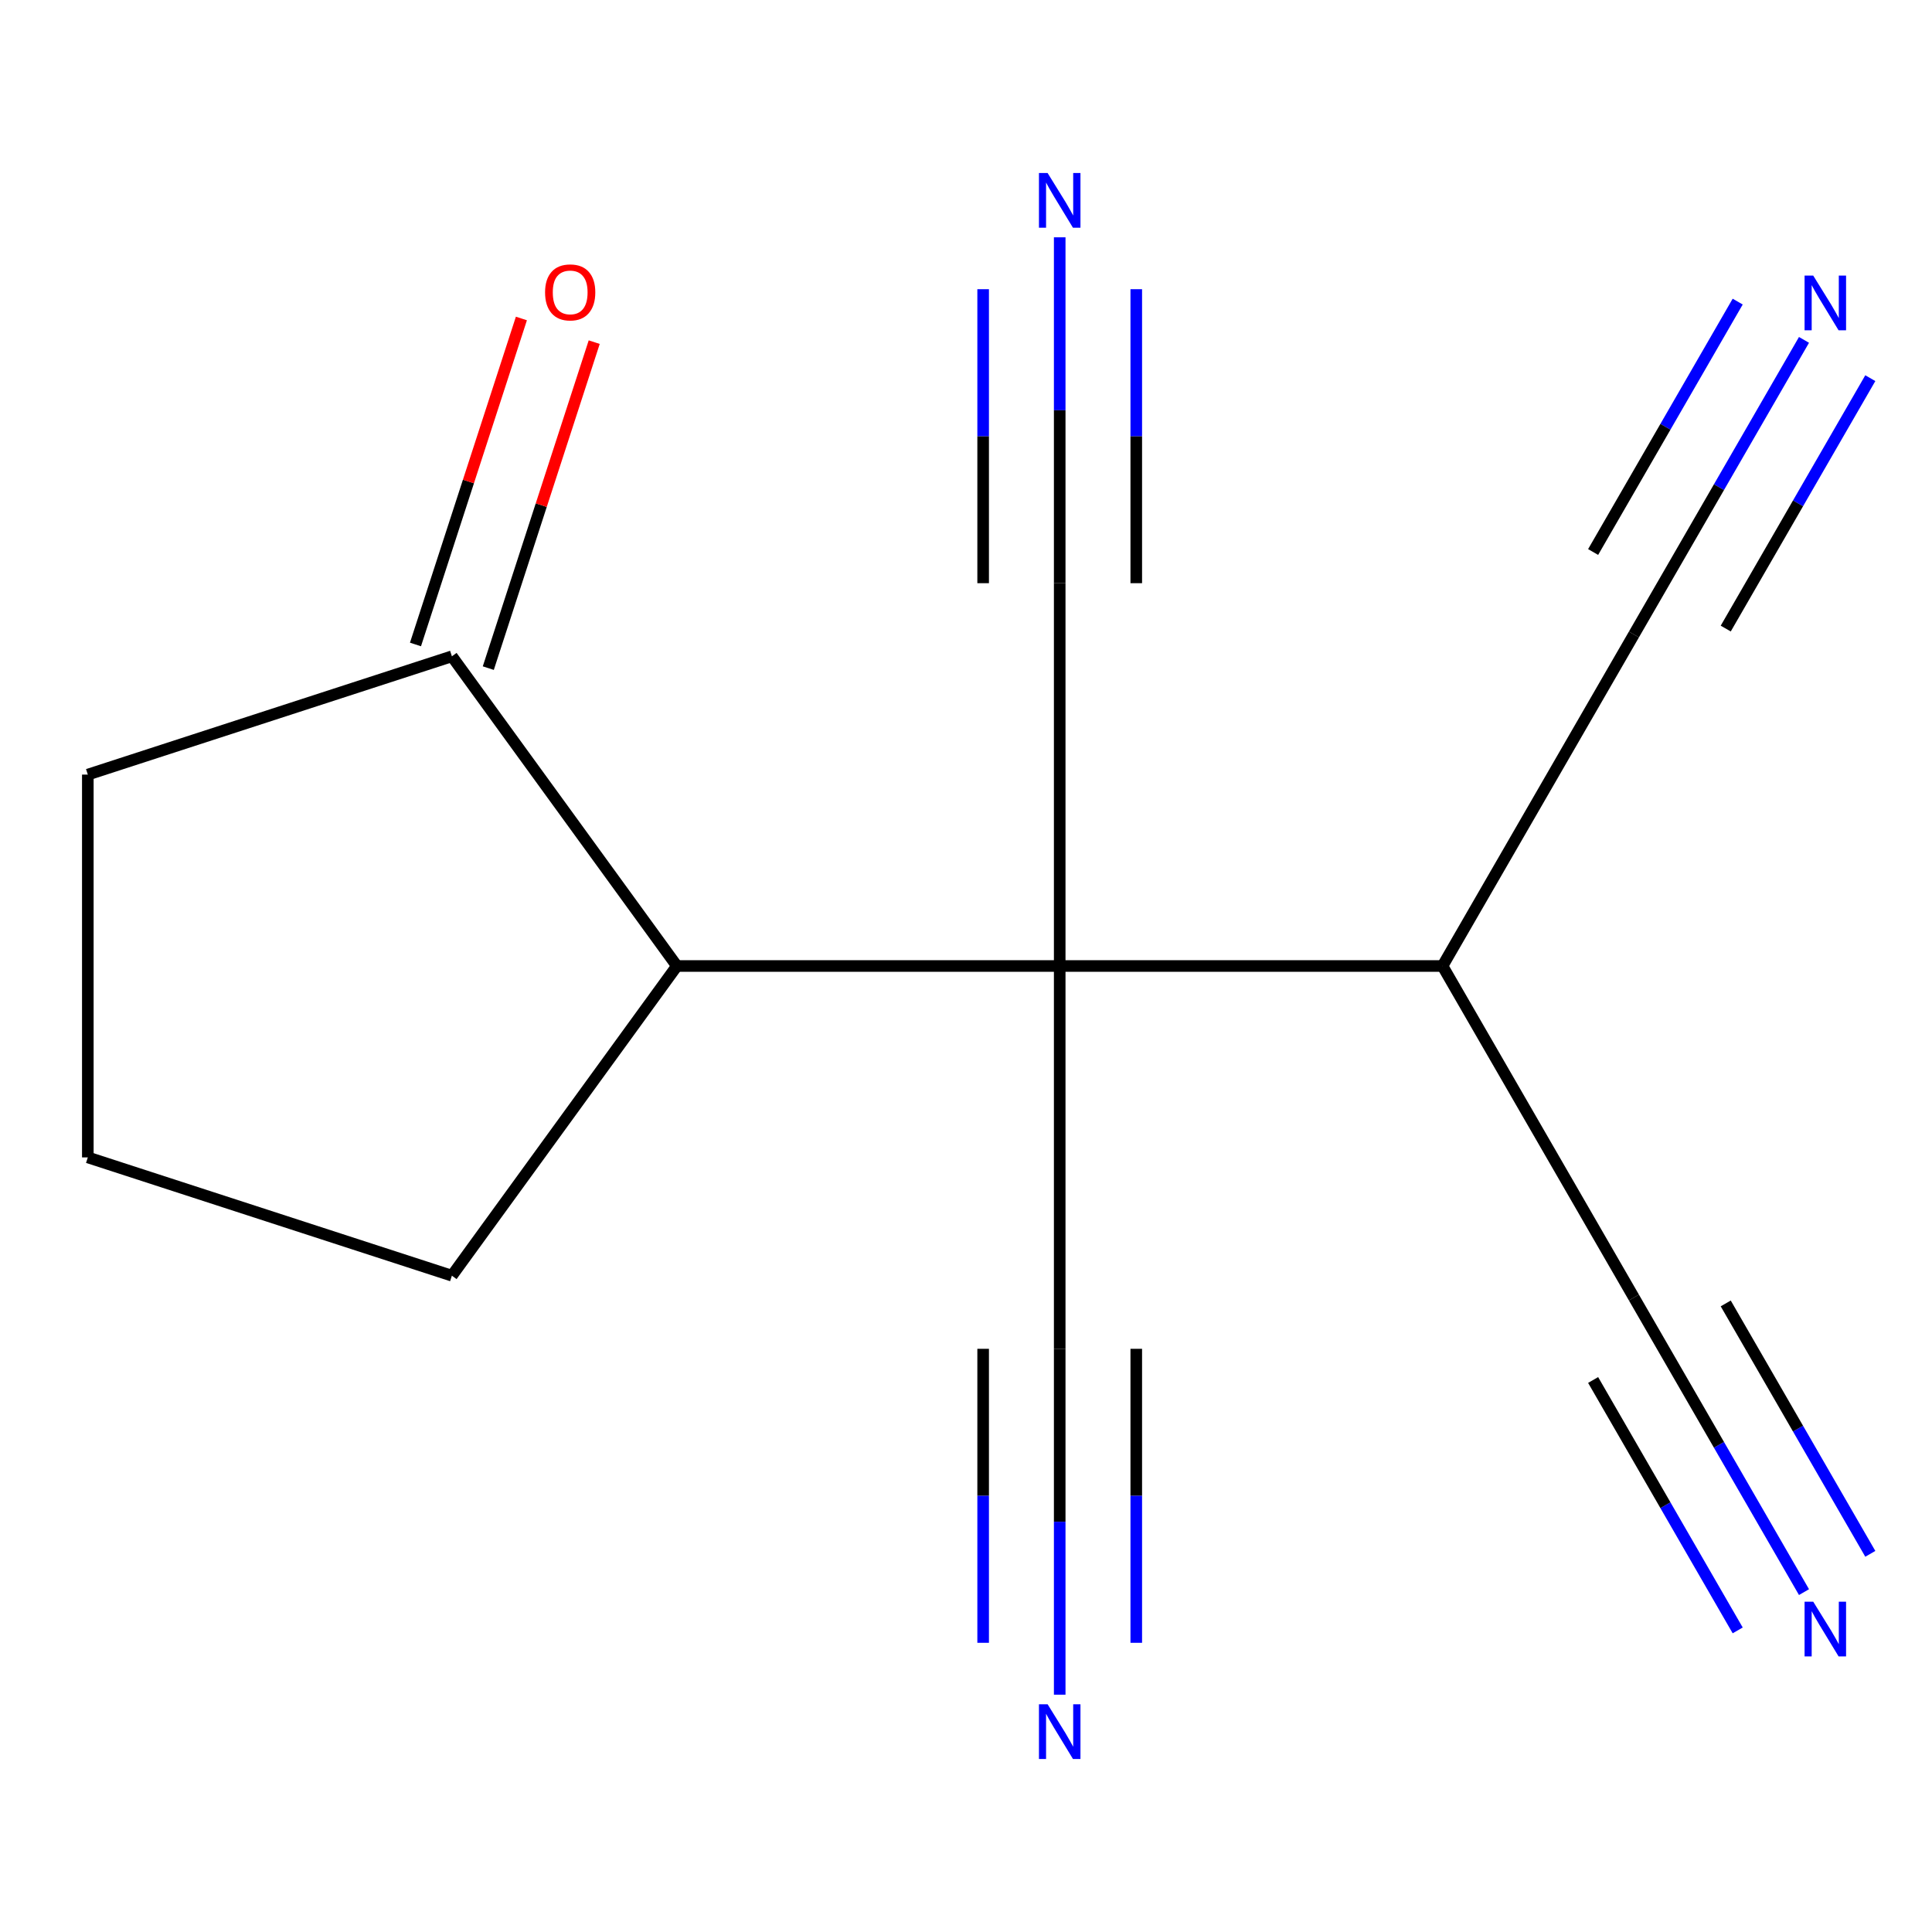 <?xml version='1.0' encoding='iso-8859-1'?>
<svg version='1.1' baseProfile='full'
              xmlns='http://www.w3.org/2000/svg'
                      xmlns:rdkit='http://www.rdkit.org/xml'
                      xmlns:xlink='http://www.w3.org/1999/xlink'
                  xml:space='preserve'
width='1000px' height='1000px' viewBox='0 0 1000 1000'>
<!-- END OF HEADER -->
<rect style='opacity:1.0;fill:#FFFFFF;stroke:none' width='1000' height='1000' x='0' y='0'> </rect>
<path class='bond-0' d='M 548.502,500 L 350.361,500' style='fill:none;fill-rule:evenodd;stroke:#000000;stroke-width:6px;stroke-linecap:butt;stroke-linejoin:miter;stroke-opacity:1' />
<path class='bond-1' d='M 548.502,500 L 548.502,301.859' style='fill:none;fill-rule:evenodd;stroke:#000000;stroke-width:6px;stroke-linecap:butt;stroke-linejoin:miter;stroke-opacity:1' />
<path class='bond-2' d='M 548.502,500 L 548.502,698.141' style='fill:none;fill-rule:evenodd;stroke:#000000;stroke-width:6px;stroke-linecap:butt;stroke-linejoin:miter;stroke-opacity:1' />
<path class='bond-3' d='M 548.502,500 L 746.642,500' style='fill:none;fill-rule:evenodd;stroke:#000000;stroke-width:6px;stroke-linecap:butt;stroke-linejoin:miter;stroke-opacity:1' />
<path class='bond-10' d='M 350.361,500 L 233.897,339.701' style='fill:none;fill-rule:evenodd;stroke:#000000;stroke-width:6px;stroke-linecap:butt;stroke-linejoin:miter;stroke-opacity:1' />
<path class='bond-12' d='M 350.361,500 L 233.897,660.299' style='fill:none;fill-rule:evenodd;stroke:#000000;stroke-width:6px;stroke-linecap:butt;stroke-linejoin:miter;stroke-opacity:1' />
<path class='bond-4' d='M 548.502,301.859 L 548.502,212.346' style='fill:none;fill-rule:evenodd;stroke:#000000;stroke-width:6px;stroke-linecap:butt;stroke-linejoin:miter;stroke-opacity:1' />
<path class='bond-4' d='M 548.502,212.346 L 548.502,122.833' style='fill:none;fill-rule:evenodd;stroke:#0000FF;stroke-width:6px;stroke-linecap:butt;stroke-linejoin:miter;stroke-opacity:1' />
<path class='bond-4' d='M 588.13,301.859 L 588.13,225.773' style='fill:none;fill-rule:evenodd;stroke:#000000;stroke-width:6px;stroke-linecap:butt;stroke-linejoin:miter;stroke-opacity:1' />
<path class='bond-4' d='M 588.13,225.773 L 588.13,149.687' style='fill:none;fill-rule:evenodd;stroke:#0000FF;stroke-width:6px;stroke-linecap:butt;stroke-linejoin:miter;stroke-opacity:1' />
<path class='bond-4' d='M 508.874,301.859 L 508.874,225.773' style='fill:none;fill-rule:evenodd;stroke:#000000;stroke-width:6px;stroke-linecap:butt;stroke-linejoin:miter;stroke-opacity:1' />
<path class='bond-4' d='M 508.874,225.773 L 508.874,149.687' style='fill:none;fill-rule:evenodd;stroke:#0000FF;stroke-width:6px;stroke-linecap:butt;stroke-linejoin:miter;stroke-opacity:1' />
<path class='bond-5' d='M 548.502,698.141 L 548.502,787.654' style='fill:none;fill-rule:evenodd;stroke:#000000;stroke-width:6px;stroke-linecap:butt;stroke-linejoin:miter;stroke-opacity:1' />
<path class='bond-5' d='M 548.502,787.654 L 548.502,877.167' style='fill:none;fill-rule:evenodd;stroke:#0000FF;stroke-width:6px;stroke-linecap:butt;stroke-linejoin:miter;stroke-opacity:1' />
<path class='bond-5' d='M 508.874,698.141 L 508.874,774.227' style='fill:none;fill-rule:evenodd;stroke:#000000;stroke-width:6px;stroke-linecap:butt;stroke-linejoin:miter;stroke-opacity:1' />
<path class='bond-5' d='M 508.874,774.227 L 508.874,850.313' style='fill:none;fill-rule:evenodd;stroke:#0000FF;stroke-width:6px;stroke-linecap:butt;stroke-linejoin:miter;stroke-opacity:1' />
<path class='bond-5' d='M 588.13,698.141 L 588.13,774.227' style='fill:none;fill-rule:evenodd;stroke:#000000;stroke-width:6px;stroke-linecap:butt;stroke-linejoin:miter;stroke-opacity:1' />
<path class='bond-5' d='M 588.13,774.227 L 588.13,850.313' style='fill:none;fill-rule:evenodd;stroke:#0000FF;stroke-width:6px;stroke-linecap:butt;stroke-linejoin:miter;stroke-opacity:1' />
<path class='bond-8' d='M 746.642,500 L 845.713,328.405' style='fill:none;fill-rule:evenodd;stroke:#000000;stroke-width:6px;stroke-linecap:butt;stroke-linejoin:miter;stroke-opacity:1' />
<path class='bond-9' d='M 746.642,500 L 845.713,671.595' style='fill:none;fill-rule:evenodd;stroke:#000000;stroke-width:6px;stroke-linecap:butt;stroke-linejoin:miter;stroke-opacity:1' />
<path class='bond-6' d='M 933.748,175.924 L 889.73,252.165' style='fill:none;fill-rule:evenodd;stroke:#0000FF;stroke-width:6px;stroke-linecap:butt;stroke-linejoin:miter;stroke-opacity:1' />
<path class='bond-6' d='M 889.73,252.165 L 845.713,328.405' style='fill:none;fill-rule:evenodd;stroke:#000000;stroke-width:6px;stroke-linecap:butt;stroke-linejoin:miter;stroke-opacity:1' />
<path class='bond-6' d='M 899.429,156.11 L 862.014,220.915' style='fill:none;fill-rule:evenodd;stroke:#0000FF;stroke-width:6px;stroke-linecap:butt;stroke-linejoin:miter;stroke-opacity:1' />
<path class='bond-6' d='M 862.014,220.915 L 824.599,285.719' style='fill:none;fill-rule:evenodd;stroke:#000000;stroke-width:6px;stroke-linecap:butt;stroke-linejoin:miter;stroke-opacity:1' />
<path class='bond-6' d='M 968.067,195.738 L 930.652,260.543' style='fill:none;fill-rule:evenodd;stroke:#0000FF;stroke-width:6px;stroke-linecap:butt;stroke-linejoin:miter;stroke-opacity:1' />
<path class='bond-6' d='M 930.652,260.543 L 893.237,325.347' style='fill:none;fill-rule:evenodd;stroke:#000000;stroke-width:6px;stroke-linecap:butt;stroke-linejoin:miter;stroke-opacity:1' />
<path class='bond-7' d='M 933.748,824.076 L 889.73,747.835' style='fill:none;fill-rule:evenodd;stroke:#0000FF;stroke-width:6px;stroke-linecap:butt;stroke-linejoin:miter;stroke-opacity:1' />
<path class='bond-7' d='M 889.73,747.835 L 845.713,671.595' style='fill:none;fill-rule:evenodd;stroke:#000000;stroke-width:6px;stroke-linecap:butt;stroke-linejoin:miter;stroke-opacity:1' />
<path class='bond-7' d='M 968.067,804.262 L 930.652,739.457' style='fill:none;fill-rule:evenodd;stroke:#0000FF;stroke-width:6px;stroke-linecap:butt;stroke-linejoin:miter;stroke-opacity:1' />
<path class='bond-7' d='M 930.652,739.457 L 893.237,674.653' style='fill:none;fill-rule:evenodd;stroke:#000000;stroke-width:6px;stroke-linecap:butt;stroke-linejoin:miter;stroke-opacity:1' />
<path class='bond-7' d='M 899.429,843.89 L 862.014,779.085' style='fill:none;fill-rule:evenodd;stroke:#0000FF;stroke-width:6px;stroke-linecap:butt;stroke-linejoin:miter;stroke-opacity:1' />
<path class='bond-7' d='M 862.014,779.085 L 824.599,714.281' style='fill:none;fill-rule:evenodd;stroke:#000000;stroke-width:6px;stroke-linecap:butt;stroke-linejoin:miter;stroke-opacity:1' />
<path class='bond-11' d='M 252.742,345.824 L 280.153,261.459' style='fill:none;fill-rule:evenodd;stroke:#000000;stroke-width:6px;stroke-linecap:butt;stroke-linejoin:miter;stroke-opacity:1' />
<path class='bond-11' d='M 280.153,261.459 L 307.565,177.095' style='fill:none;fill-rule:evenodd;stroke:#FF0000;stroke-width:6px;stroke-linecap:butt;stroke-linejoin:miter;stroke-opacity:1' />
<path class='bond-11' d='M 215.053,333.578 L 242.465,249.213' style='fill:none;fill-rule:evenodd;stroke:#000000;stroke-width:6px;stroke-linecap:butt;stroke-linejoin:miter;stroke-opacity:1' />
<path class='bond-11' d='M 242.465,249.213 L 269.877,164.849' style='fill:none;fill-rule:evenodd;stroke:#FF0000;stroke-width:6px;stroke-linecap:butt;stroke-linejoin:miter;stroke-opacity:1' />
<path class='bond-13' d='M 233.897,339.701 L 45.455,400.93' style='fill:none;fill-rule:evenodd;stroke:#000000;stroke-width:6px;stroke-linecap:butt;stroke-linejoin:miter;stroke-opacity:1' />
<path class='bond-14' d='M 233.897,660.299 L 45.455,599.07' style='fill:none;fill-rule:evenodd;stroke:#000000;stroke-width:6px;stroke-linecap:butt;stroke-linejoin:miter;stroke-opacity:1' />
<path class='bond-15' d='M 45.455,400.93 L 45.455,599.07' style='fill:none;fill-rule:evenodd;stroke:#000000;stroke-width:6px;stroke-linecap:butt;stroke-linejoin:miter;stroke-opacity:1' />
<path  class='atom-5' d='M 542.242 89.559
L 551.522 104.559
Q 552.442 106.039, 553.922 108.719
Q 555.402 111.399, 555.482 111.559
L 555.482 89.559
L 559.242 89.559
L 559.242 117.879
L 555.362 117.879
L 545.402 101.479
Q 544.242 99.559, 543.002 97.359
Q 541.802 95.159, 541.442 94.479
L 541.442 117.879
L 537.762 117.879
L 537.762 89.559
L 542.242 89.559
' fill='#0000FF'/>
<path  class='atom-6' d='M 542.242 882.121
L 551.522 897.121
Q 552.442 898.601, 553.922 901.281
Q 555.402 903.961, 555.482 904.121
L 555.482 882.121
L 559.242 882.121
L 559.242 910.441
L 555.362 910.441
L 545.402 894.041
Q 544.242 892.121, 543.002 889.921
Q 541.802 887.721, 541.442 887.041
L 541.442 910.441
L 537.762 910.441
L 537.762 882.121
L 542.242 882.121
' fill='#0000FF'/>
<path  class='atom-7' d='M 938.523 142.651
L 947.803 157.651
Q 948.723 159.131, 950.203 161.811
Q 951.683 164.491, 951.763 164.651
L 951.763 142.651
L 955.523 142.651
L 955.523 170.971
L 951.643 170.971
L 941.683 154.571
Q 940.523 152.651, 939.283 150.451
Q 938.083 148.251, 937.723 147.571
L 937.723 170.971
L 934.043 170.971
L 934.043 142.651
L 938.523 142.651
' fill='#0000FF'/>
<path  class='atom-8' d='M 938.523 829.029
L 947.803 844.029
Q 948.723 845.509, 950.203 848.189
Q 951.683 850.869, 951.763 851.029
L 951.763 829.029
L 955.523 829.029
L 955.523 857.349
L 951.643 857.349
L 941.683 840.949
Q 940.523 839.029, 939.283 836.829
Q 938.083 834.629, 937.723 833.949
L 937.723 857.349
L 934.043 857.349
L 934.043 829.029
L 938.523 829.029
' fill='#0000FF'/>
<path  class='atom-12' d='M 282.126 151.338
Q 282.126 144.538, 285.486 140.738
Q 288.846 136.938, 295.126 136.938
Q 301.406 136.938, 304.766 140.738
Q 308.126 144.538, 308.126 151.338
Q 308.126 158.218, 304.726 162.138
Q 301.326 166.018, 295.126 166.018
Q 288.886 166.018, 285.486 162.138
Q 282.126 158.258, 282.126 151.338
M 295.126 162.818
Q 299.446 162.818, 301.766 159.938
Q 304.126 157.018, 304.126 151.338
Q 304.126 145.778, 301.766 142.978
Q 299.446 140.138, 295.126 140.138
Q 290.806 140.138, 288.446 142.938
Q 286.126 145.738, 286.126 151.338
Q 286.126 157.058, 288.446 159.938
Q 290.806 162.818, 295.126 162.818
' fill='#FF0000'/>
</svg>
